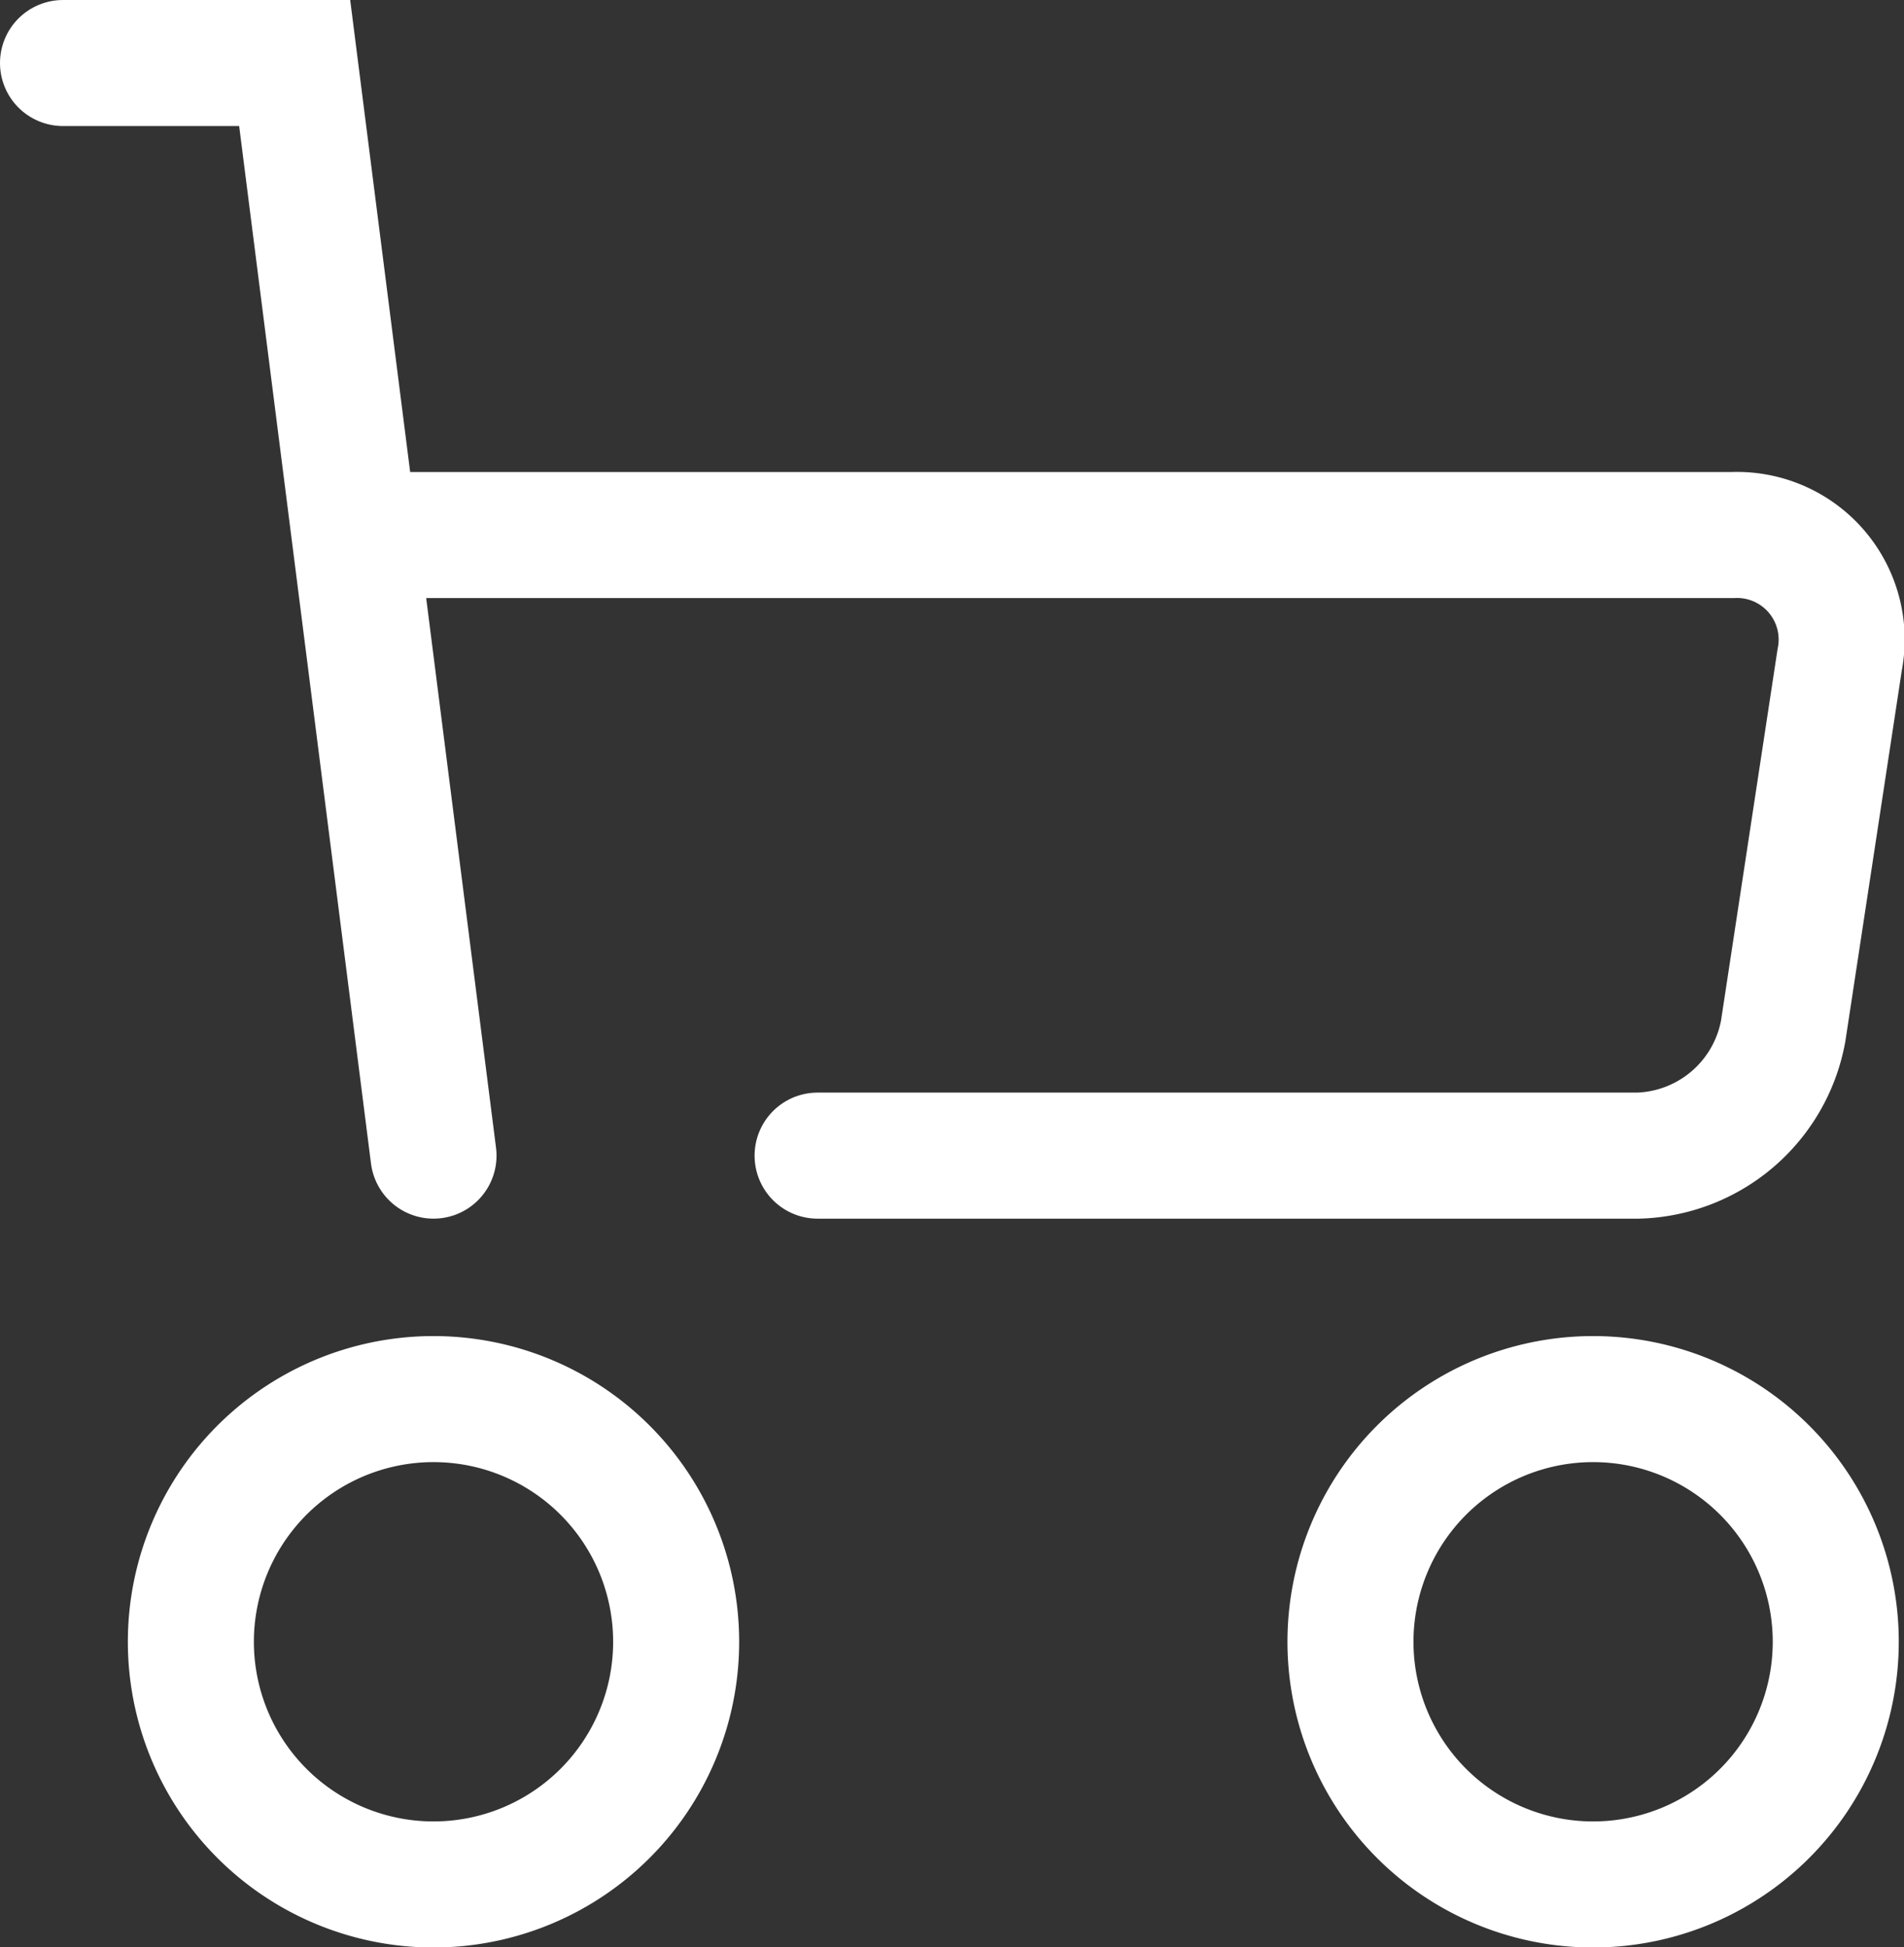 <svg height="74.46" viewBox="0 0 72.82 74.46" width="72.82" xmlns="http://www.w3.org/2000/svg"><rect x="0" y="0" width="72.82" height="74.46" fill="#333333" stroke="none"/><g fill="none" stroke="#fff" stroke-linecap="round" stroke-miterlimit="10" stroke-width="4.82"><path d="m2.41 2.41h8.86l5.31 41.78"/><path d="m14.33 20.46h51.93a4 4 0 0 1 4.1 4.77l-2.16 14.19a5.81 5.81 0 0 1 -5.55 4.77h-31.38"/><path d="m25.86 62.77a9.28 9.28 0 1 1 -9.28-9.27 9.28 9.28 0 0 1 9.28 9.27z"/><path d="m70.21 62.77a9.28 9.28 0 1 1 -9.27-9.27 9.28 9.28 0 0 1 9.27 9.27z"/></g></svg>